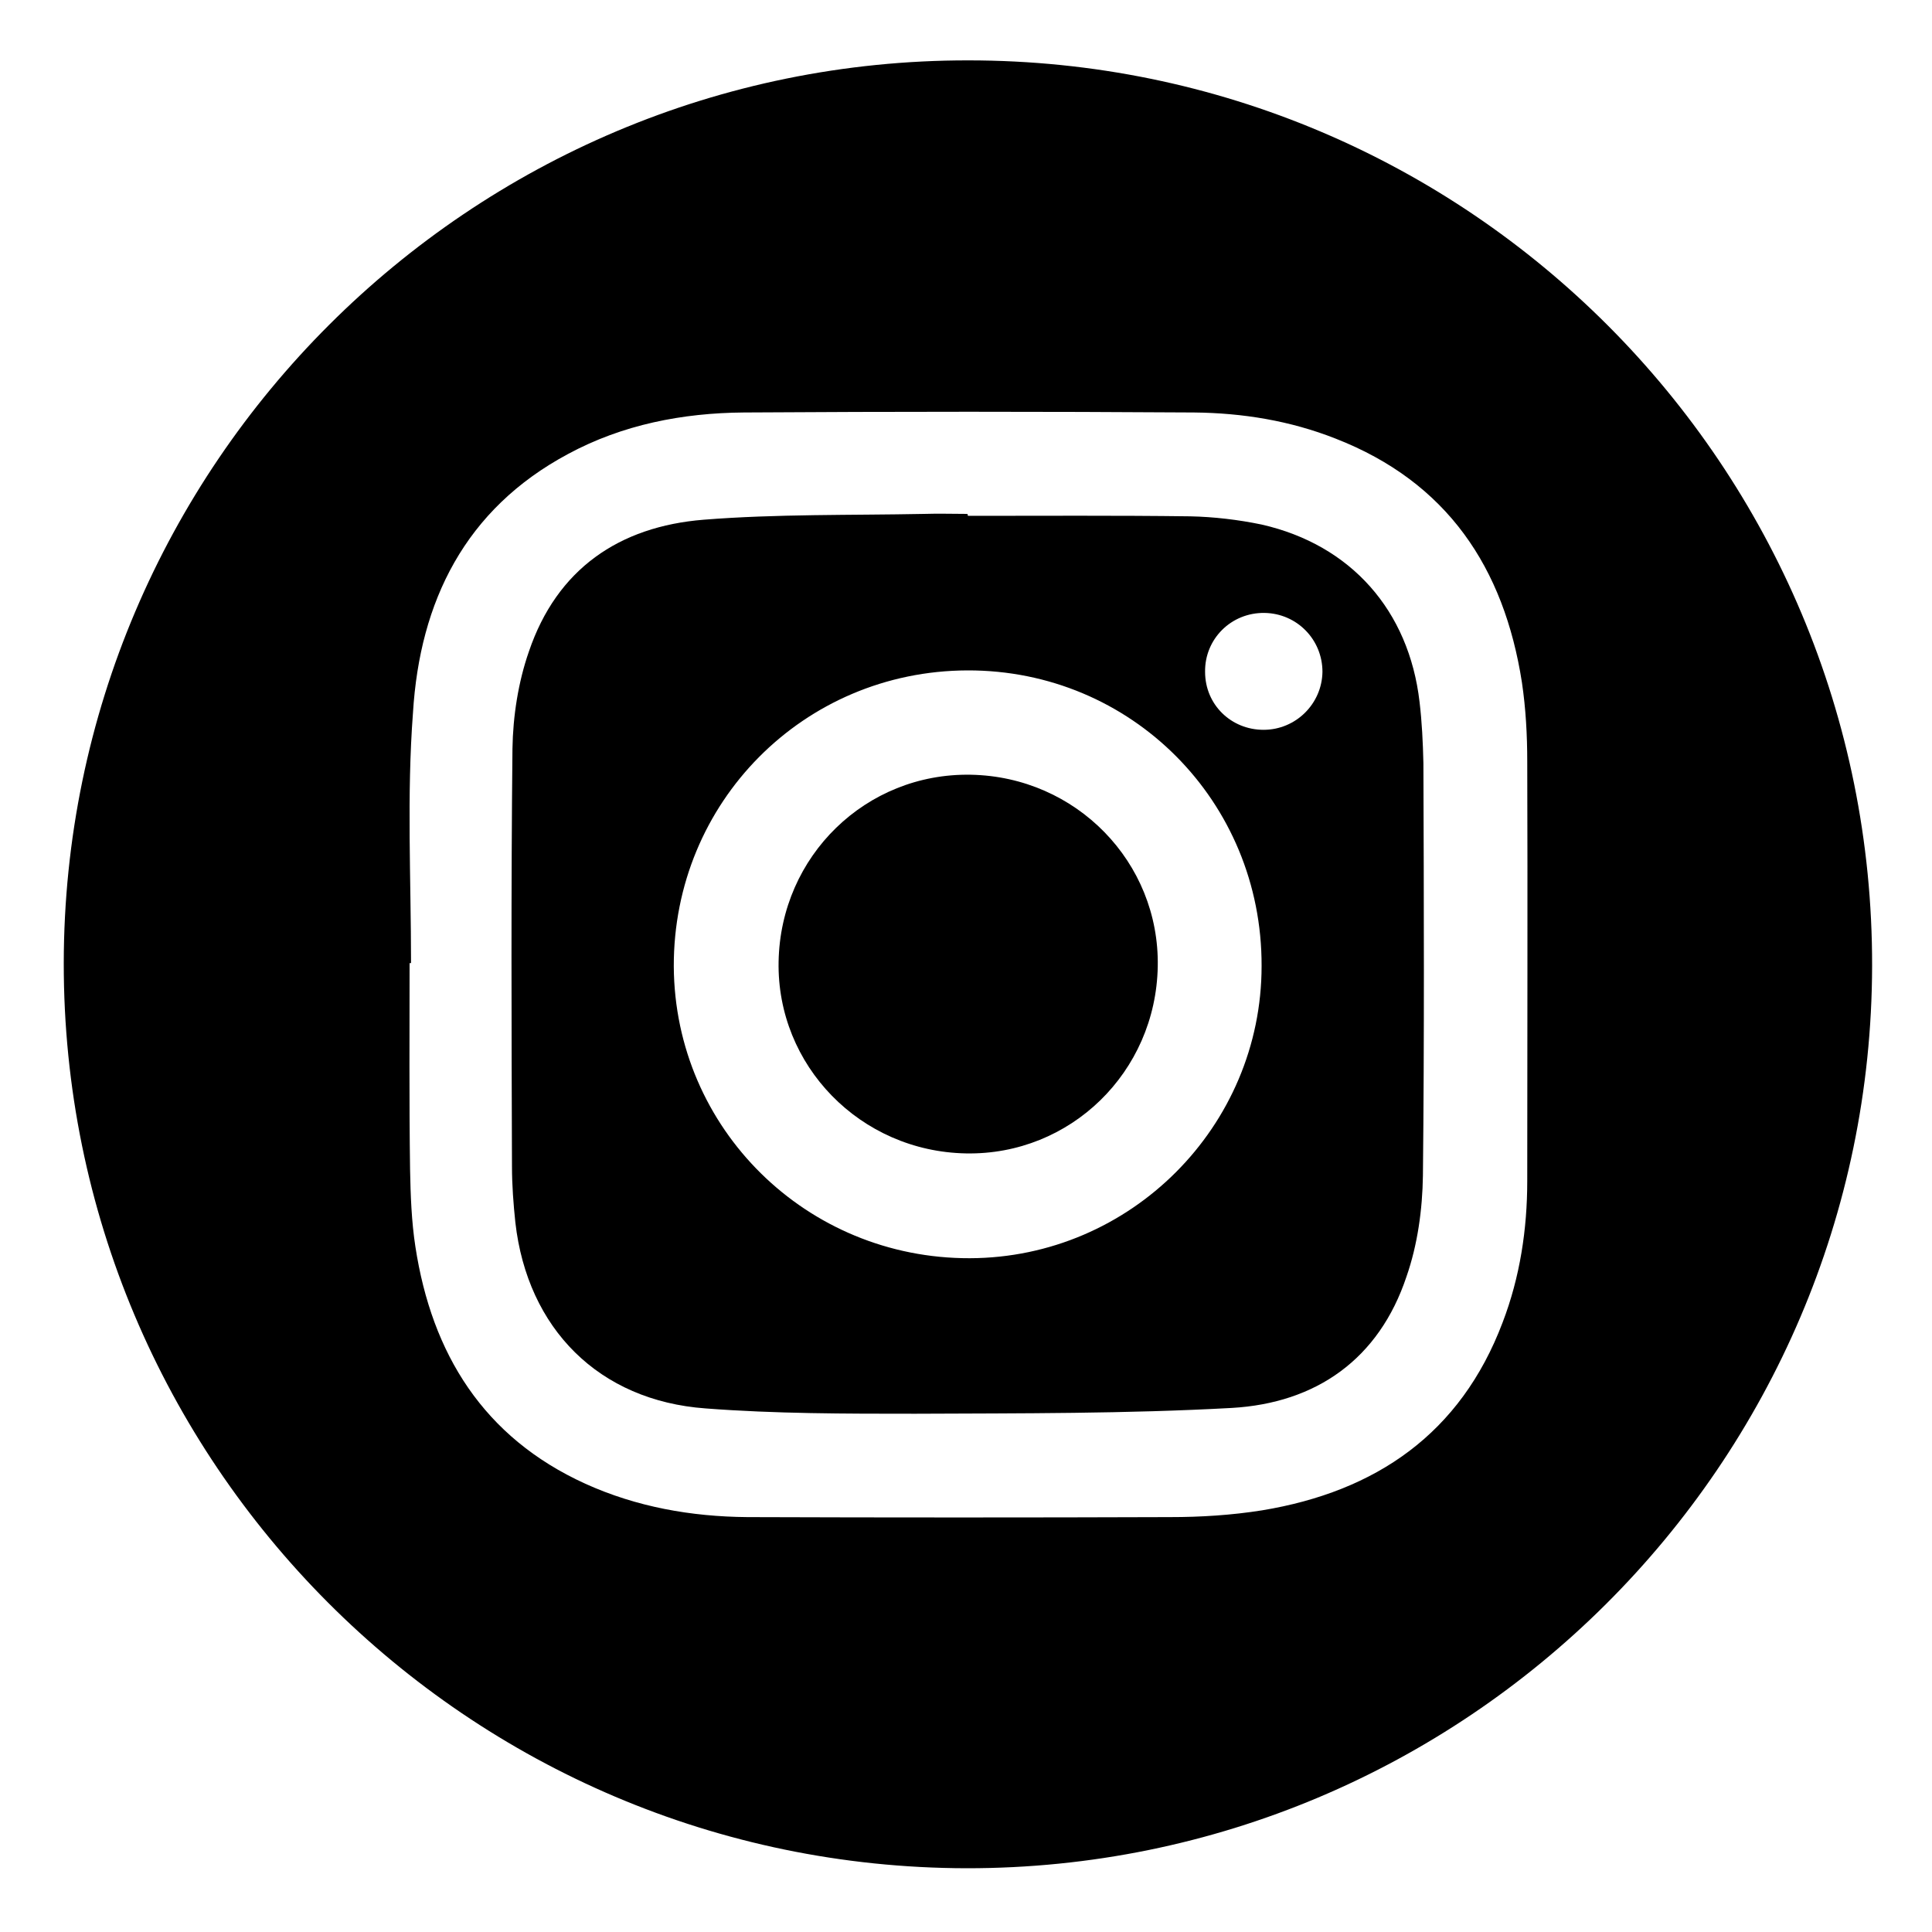 <?xml version="1.0" encoding="utf-8"?>
<!-- Generator: Adobe Illustrator 26.1.0, SVG Export Plug-In . SVG Version: 6.00 Build 0)  -->
<svg version="1.1" id="a" xmlns="http://www.w3.org/2000/svg" xmlns:xlink="http://www.w3.org/1999/xlink" x="0px" y="0px"
	 viewBox="0 0 400 400" style="enable-background:new 0 0 400 400;" xml:space="preserve">
<path d="M13.2,199.4c0.1-103.2,84.1-187,187.3-186.9C304,12.5,387.8,96.5,387.6,200c-0.2,103.2-84.3,186.9-187.5,186.8
	C96.8,386.6,13.1,302.7,13.2,199.4z M85.1,199.4h-0.3c0,14.2-0.1,28.4,0.1,42.7c0.1,5.4,0.3,10.8,1.1,16
	c3.4,22.2,14.1,39.5,35.2,49.1c10.6,4.8,21.9,6.8,33.5,6.9c29.2,0.1,58.4,0.1,87.6,0c6.3,0,12.7-0.4,19-1.4
	c23.6-3.9,41.1-15.9,49.8-38.9c3.6-9.4,5.1-19.3,5.1-29.3c0-28.9,0.1-57.9,0-86.8c0-5.5-0.3-11-1.1-16.4
	c-3.7-23.8-15.5-41.5-38.6-50.5c-9.4-3.7-19.2-5.3-29.3-5.4c-31.1-0.2-62.1-0.2-93.2,0c-12.7,0.1-25.1,2.5-36.4,8.6
	c-21.3,11.4-30.7,30.5-32.1,53.6C84.2,164.7,85.1,182,85.1,199.4L85.1,199.4z"/>
<path d="M200.4,106.8c15.4,0,30.7-0.1,46,0.1c4.9,0.1,10,0.7,14.8,1.7c18.5,4.2,30.5,17.8,32.7,36.7c0.5,4.2,0.7,8.4,0.8,12.7
	c0.1,28.4,0.2,56.9-0.1,85.4c-0.1,7-1.1,14.3-3.4,20.9c-5.7,17.1-18.7,26.2-36.2,27.2c-21.8,1.2-43.6,1.1-65.5,1.2
	c-14.5,0-29,0-43.4-1.1c-22.1-1.6-36.9-16.5-39.4-38.5c-0.4-3.8-0.7-7.7-0.7-11.6c-0.1-28.8-0.2-57.7,0.1-86.5
	c0.1-6.7,1.2-13.8,3.4-20.1c5.8-17.1,18.7-25.9,36.2-27.3c15.1-1.2,30.4-0.9,45.6-1.2c3-0.1,6,0,9,0L200.4,106.8L200.4,106.8z
	 M200.3,138.8c-33.9,0.1-60.9,27.3-60.8,61.3c0.2,33.6,27.5,60.5,61.3,60.4c33.3-0.1,60.4-27.3,60.4-60.5
	C261.3,165.9,234.2,138.7,200.3,138.8L200.3,138.8z M261.6,151.1c6.7,0,12.1-5.4,12.2-12c0-6.7-5.3-12.1-12-12.2
	c-6.9-0.1-12.4,5.4-12.3,12.2C249.5,145.9,254.9,151.1,261.6,151.1L261.6,151.1z"/>
<path d="M239.7,200.1c-0.4,21.9-18.1,39.1-39.7,38.7c-21.9-0.4-39.2-18.2-38.8-39.7c0.4-21.9,18.1-39.1,39.8-38.7
	C222.8,160.8,240.1,178.5,239.7,200.1z"/>
</svg>
